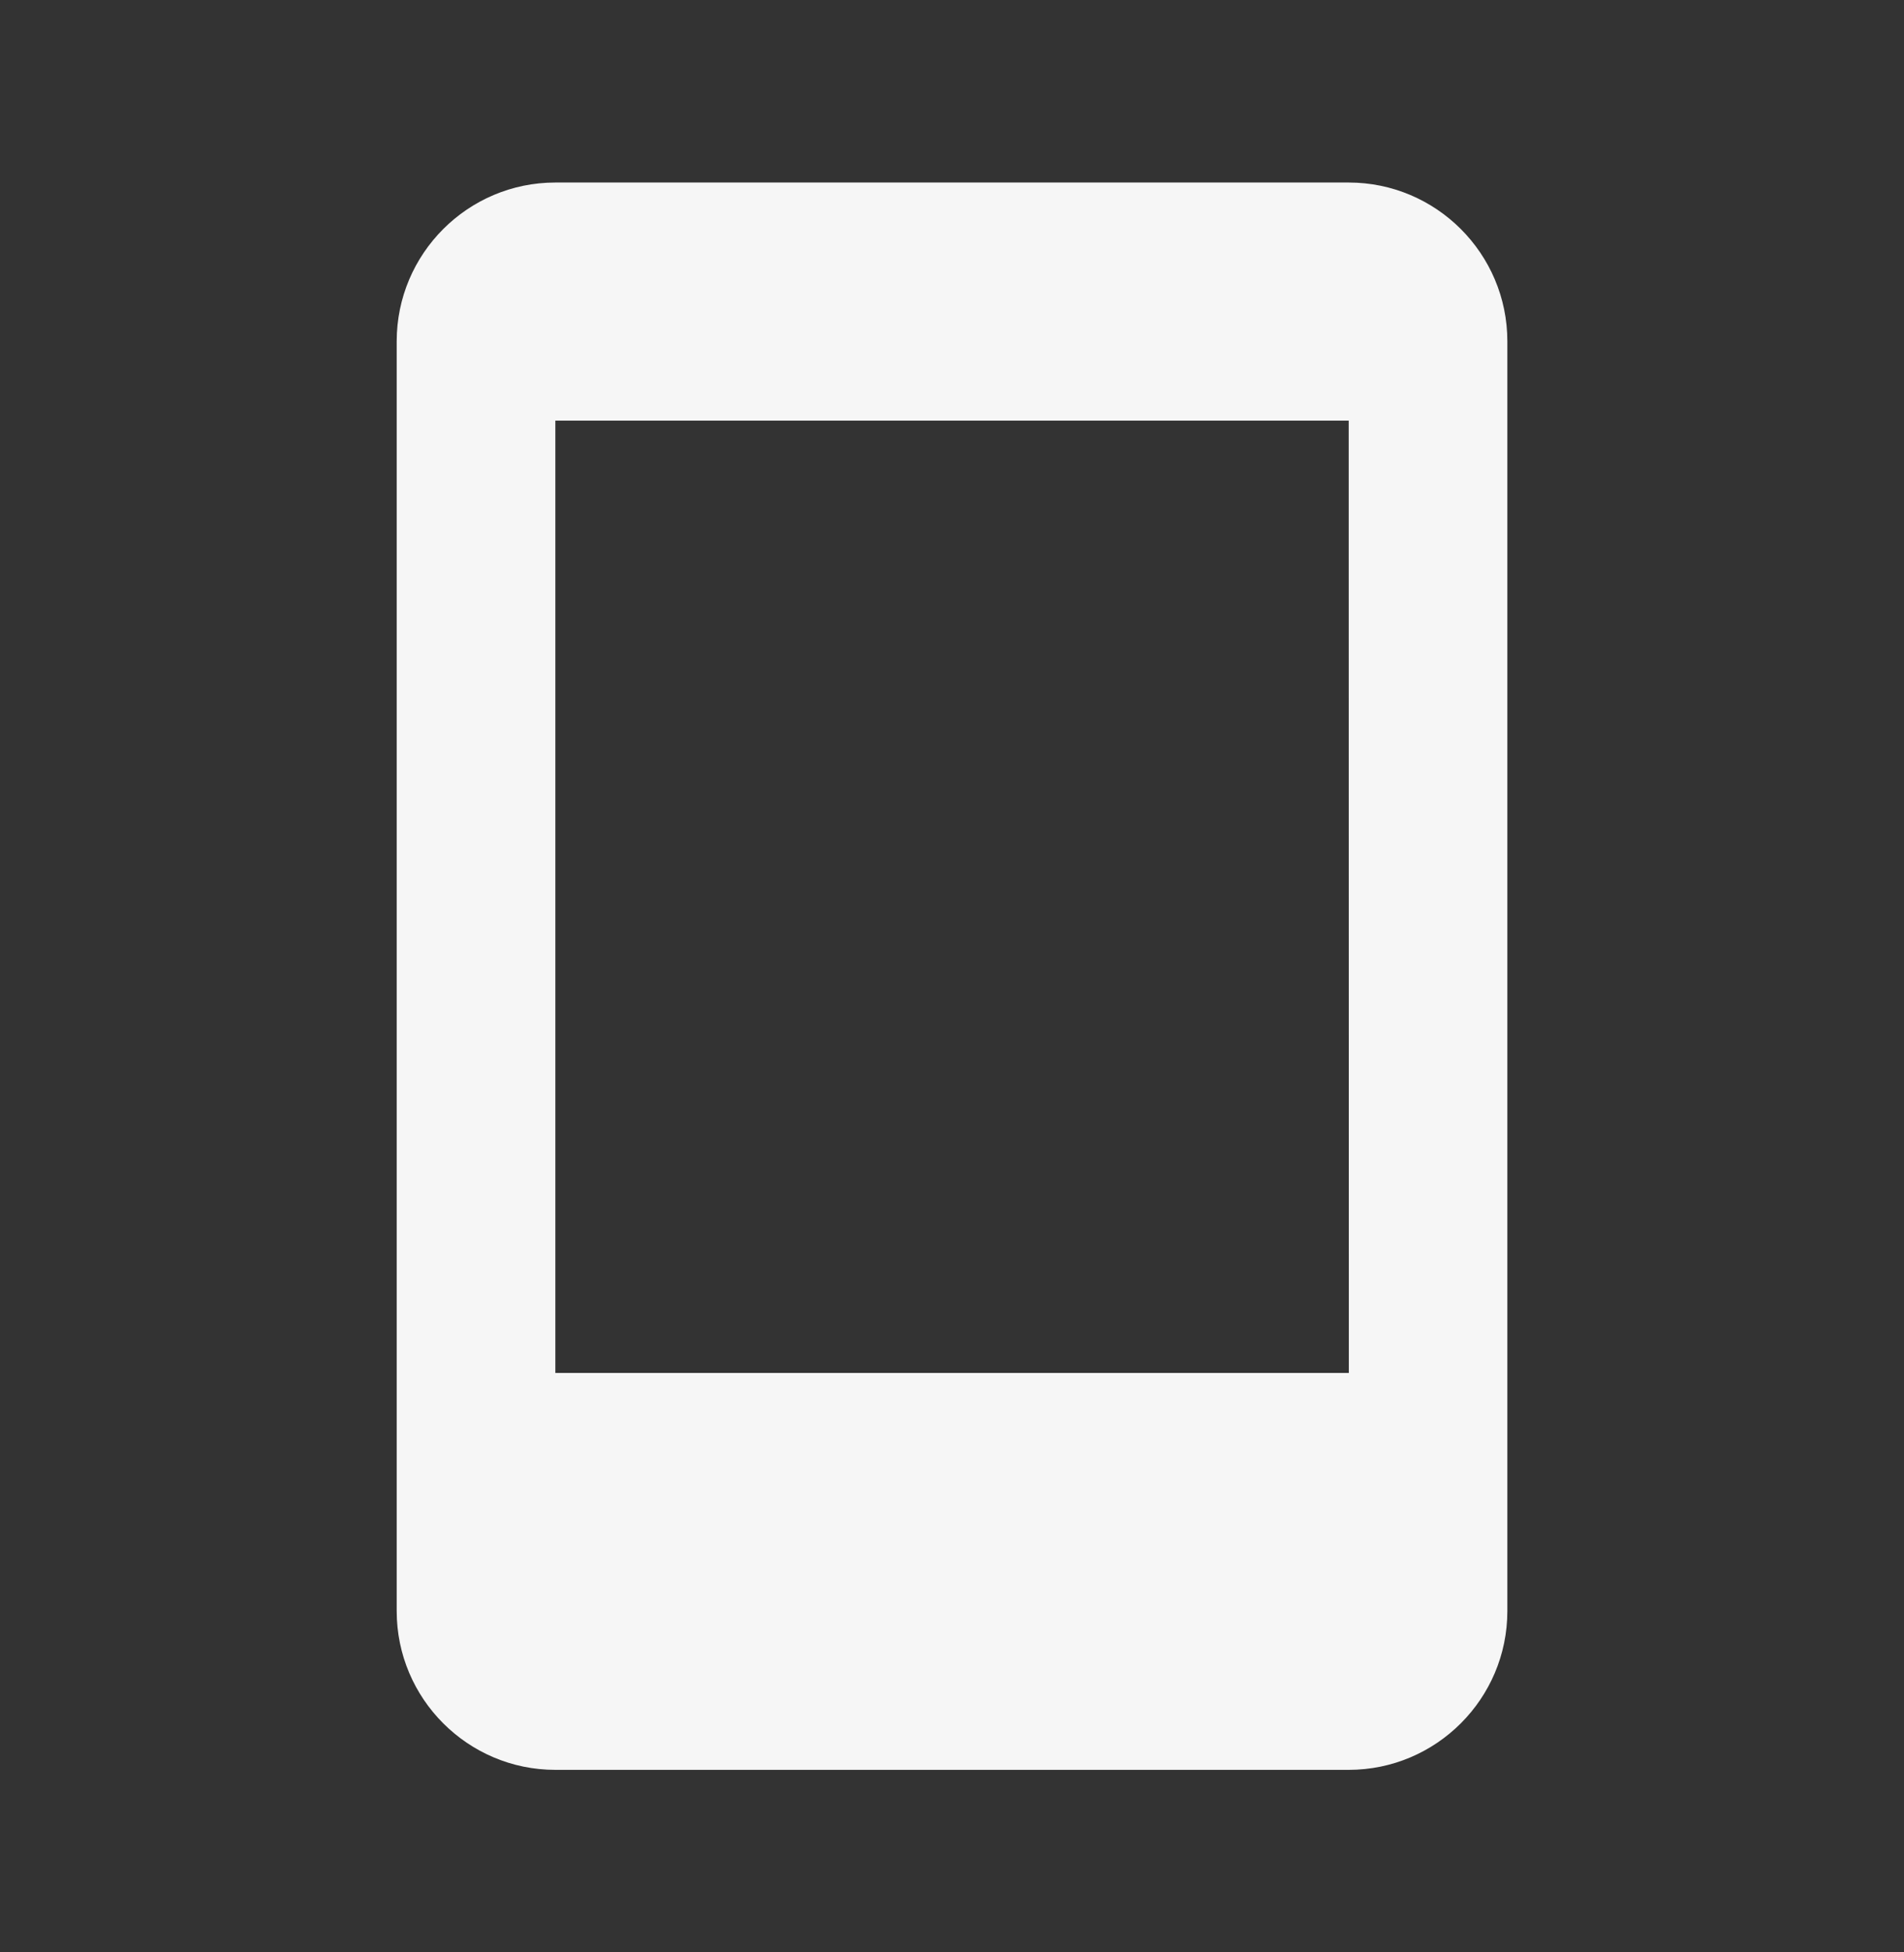 <svg xmlns="http://www.w3.org/2000/svg" width="40" height="41" viewBox="0 0 40 41" fill="none"><rect x="0" y="0" width="40" height="41" fill="#333333" stroke="none"/><path d="M28.334 3.833H11.667C9.829 3.833 8.334 5.328 8.334 7.167V33.833C8.334 35.672 9.829 37.167 11.667 37.167H28.334C30.172 37.167 31.667 35.672 31.667 33.833V7.167C31.667 5.328 30.172 3.833 28.334 3.833ZM11.667 28.832V8.833H28.334L28.337 28.832H11.667Z" fill="#F6F6F6"></path></svg>